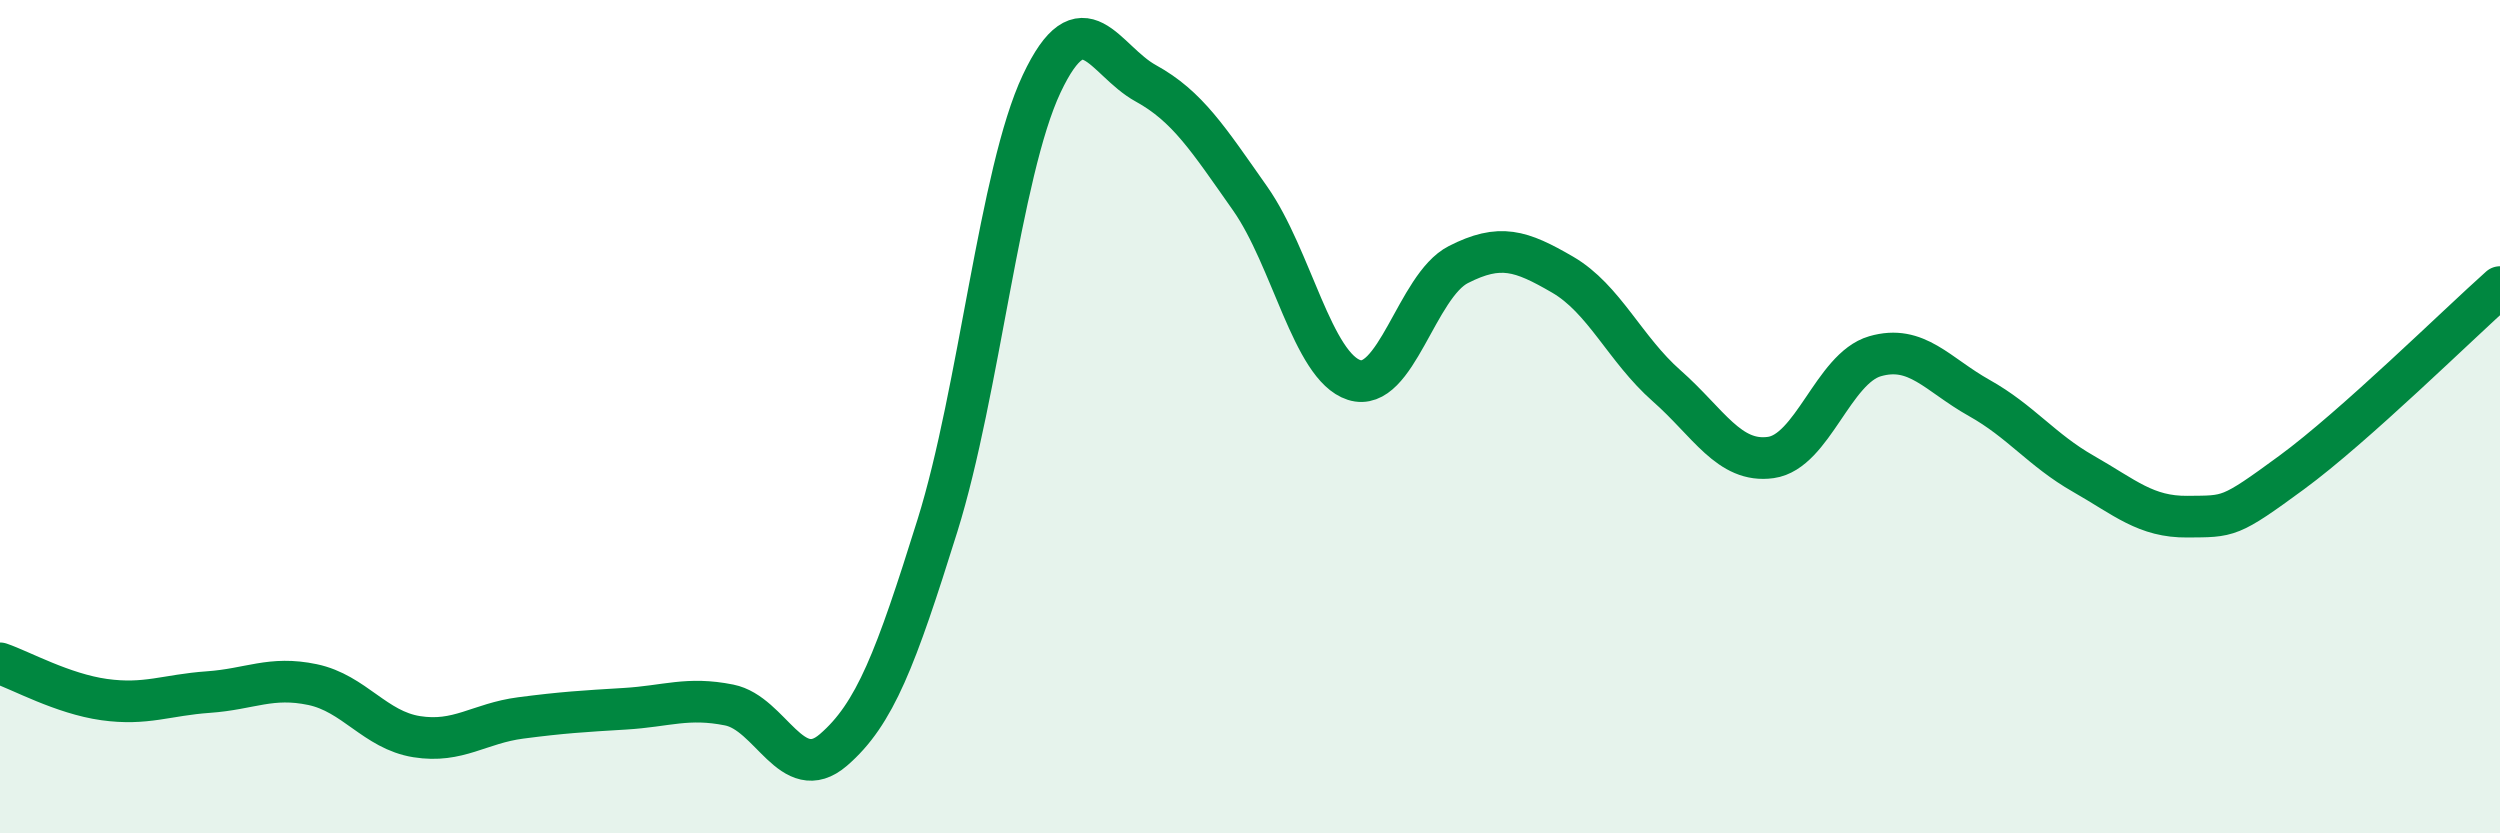 
    <svg width="60" height="20" viewBox="0 0 60 20" xmlns="http://www.w3.org/2000/svg">
      <path
        d="M 0,15.92 C 0.5,16.09 1.5,16.65 2.5,16.79 C 3.5,16.93 4,16.68 5,16.61 C 6,16.54 6.5,16.22 7.5,16.43 C 8.5,16.64 9,17.52 10,17.68 C 11,17.84 11.5,17.36 12.5,17.23 C 13.5,17.1 14,17.07 15,17.01 C 16,16.95 16.5,16.72 17.5,16.92 C 18.5,17.12 19,18.86 20,18 C 21,17.14 21.5,15.81 22.5,12.61 C 23.5,9.41 24,4.13 25,2.01 C 26,-0.11 26.5,1.45 27.5,2 C 28.5,2.55 29,3.34 30,4.76 C 31,6.18 31.5,8.8 32.5,9.12 C 33.5,9.44 34,6.86 35,6.35 C 36,5.84 36.5,6.01 37.5,6.59 C 38.5,7.17 39,8.38 40,9.26 C 41,10.14 41.5,11.12 42.5,10.98 C 43.5,10.84 44,8.84 45,8.55 C 46,8.26 46.5,8.99 47.5,9.55 C 48.5,10.11 49,10.8 50,11.37 C 51,11.94 51.5,12.41 52.5,12.4 C 53.5,12.39 53.5,12.44 55,11.34 C 56.5,10.24 59,7.78 60,6.89L60 20L0 20Z"
        fill="#008740"
        opacity="0.1"
        stroke-linecap="round"
        stroke-linejoin="round"
      />
      <path
        d="M 0,15.92 C 0.5,16.09 1.5,16.65 2.5,16.79 C 3.5,16.93 4,16.68 5,16.61 C 6,16.54 6.5,16.22 7.5,16.43 C 8.5,16.64 9,17.52 10,17.68 C 11,17.84 11.5,17.36 12.5,17.23 C 13.5,17.1 14,17.07 15,17.01 C 16,16.95 16.5,16.72 17.5,16.92 C 18.5,17.12 19,18.86 20,18 C 21,17.14 21.5,15.81 22.5,12.61 C 23.5,9.41 24,4.13 25,2.01 C 26,-0.11 26.5,1.45 27.5,2 C 28.5,2.55 29,3.34 30,4.76 C 31,6.18 31.5,8.8 32.5,9.12 C 33.5,9.44 34,6.86 35,6.35 C 36,5.84 36.5,6.01 37.5,6.59 C 38.5,7.17 39,8.38 40,9.26 C 41,10.14 41.5,11.12 42.5,10.98 C 43.5,10.84 44,8.84 45,8.55 C 46,8.26 46.5,8.99 47.5,9.55 C 48.5,10.11 49,10.8 50,11.37 C 51,11.94 51.5,12.41 52.5,12.4 C 53.5,12.39 53.5,12.44 55,11.34 C 56.5,10.24 59,7.78 60,6.89"
        stroke="#008740"
        stroke-width="1"
        fill="none"
        stroke-linecap="round"
        stroke-linejoin="round"
      />
    </svg>
  
